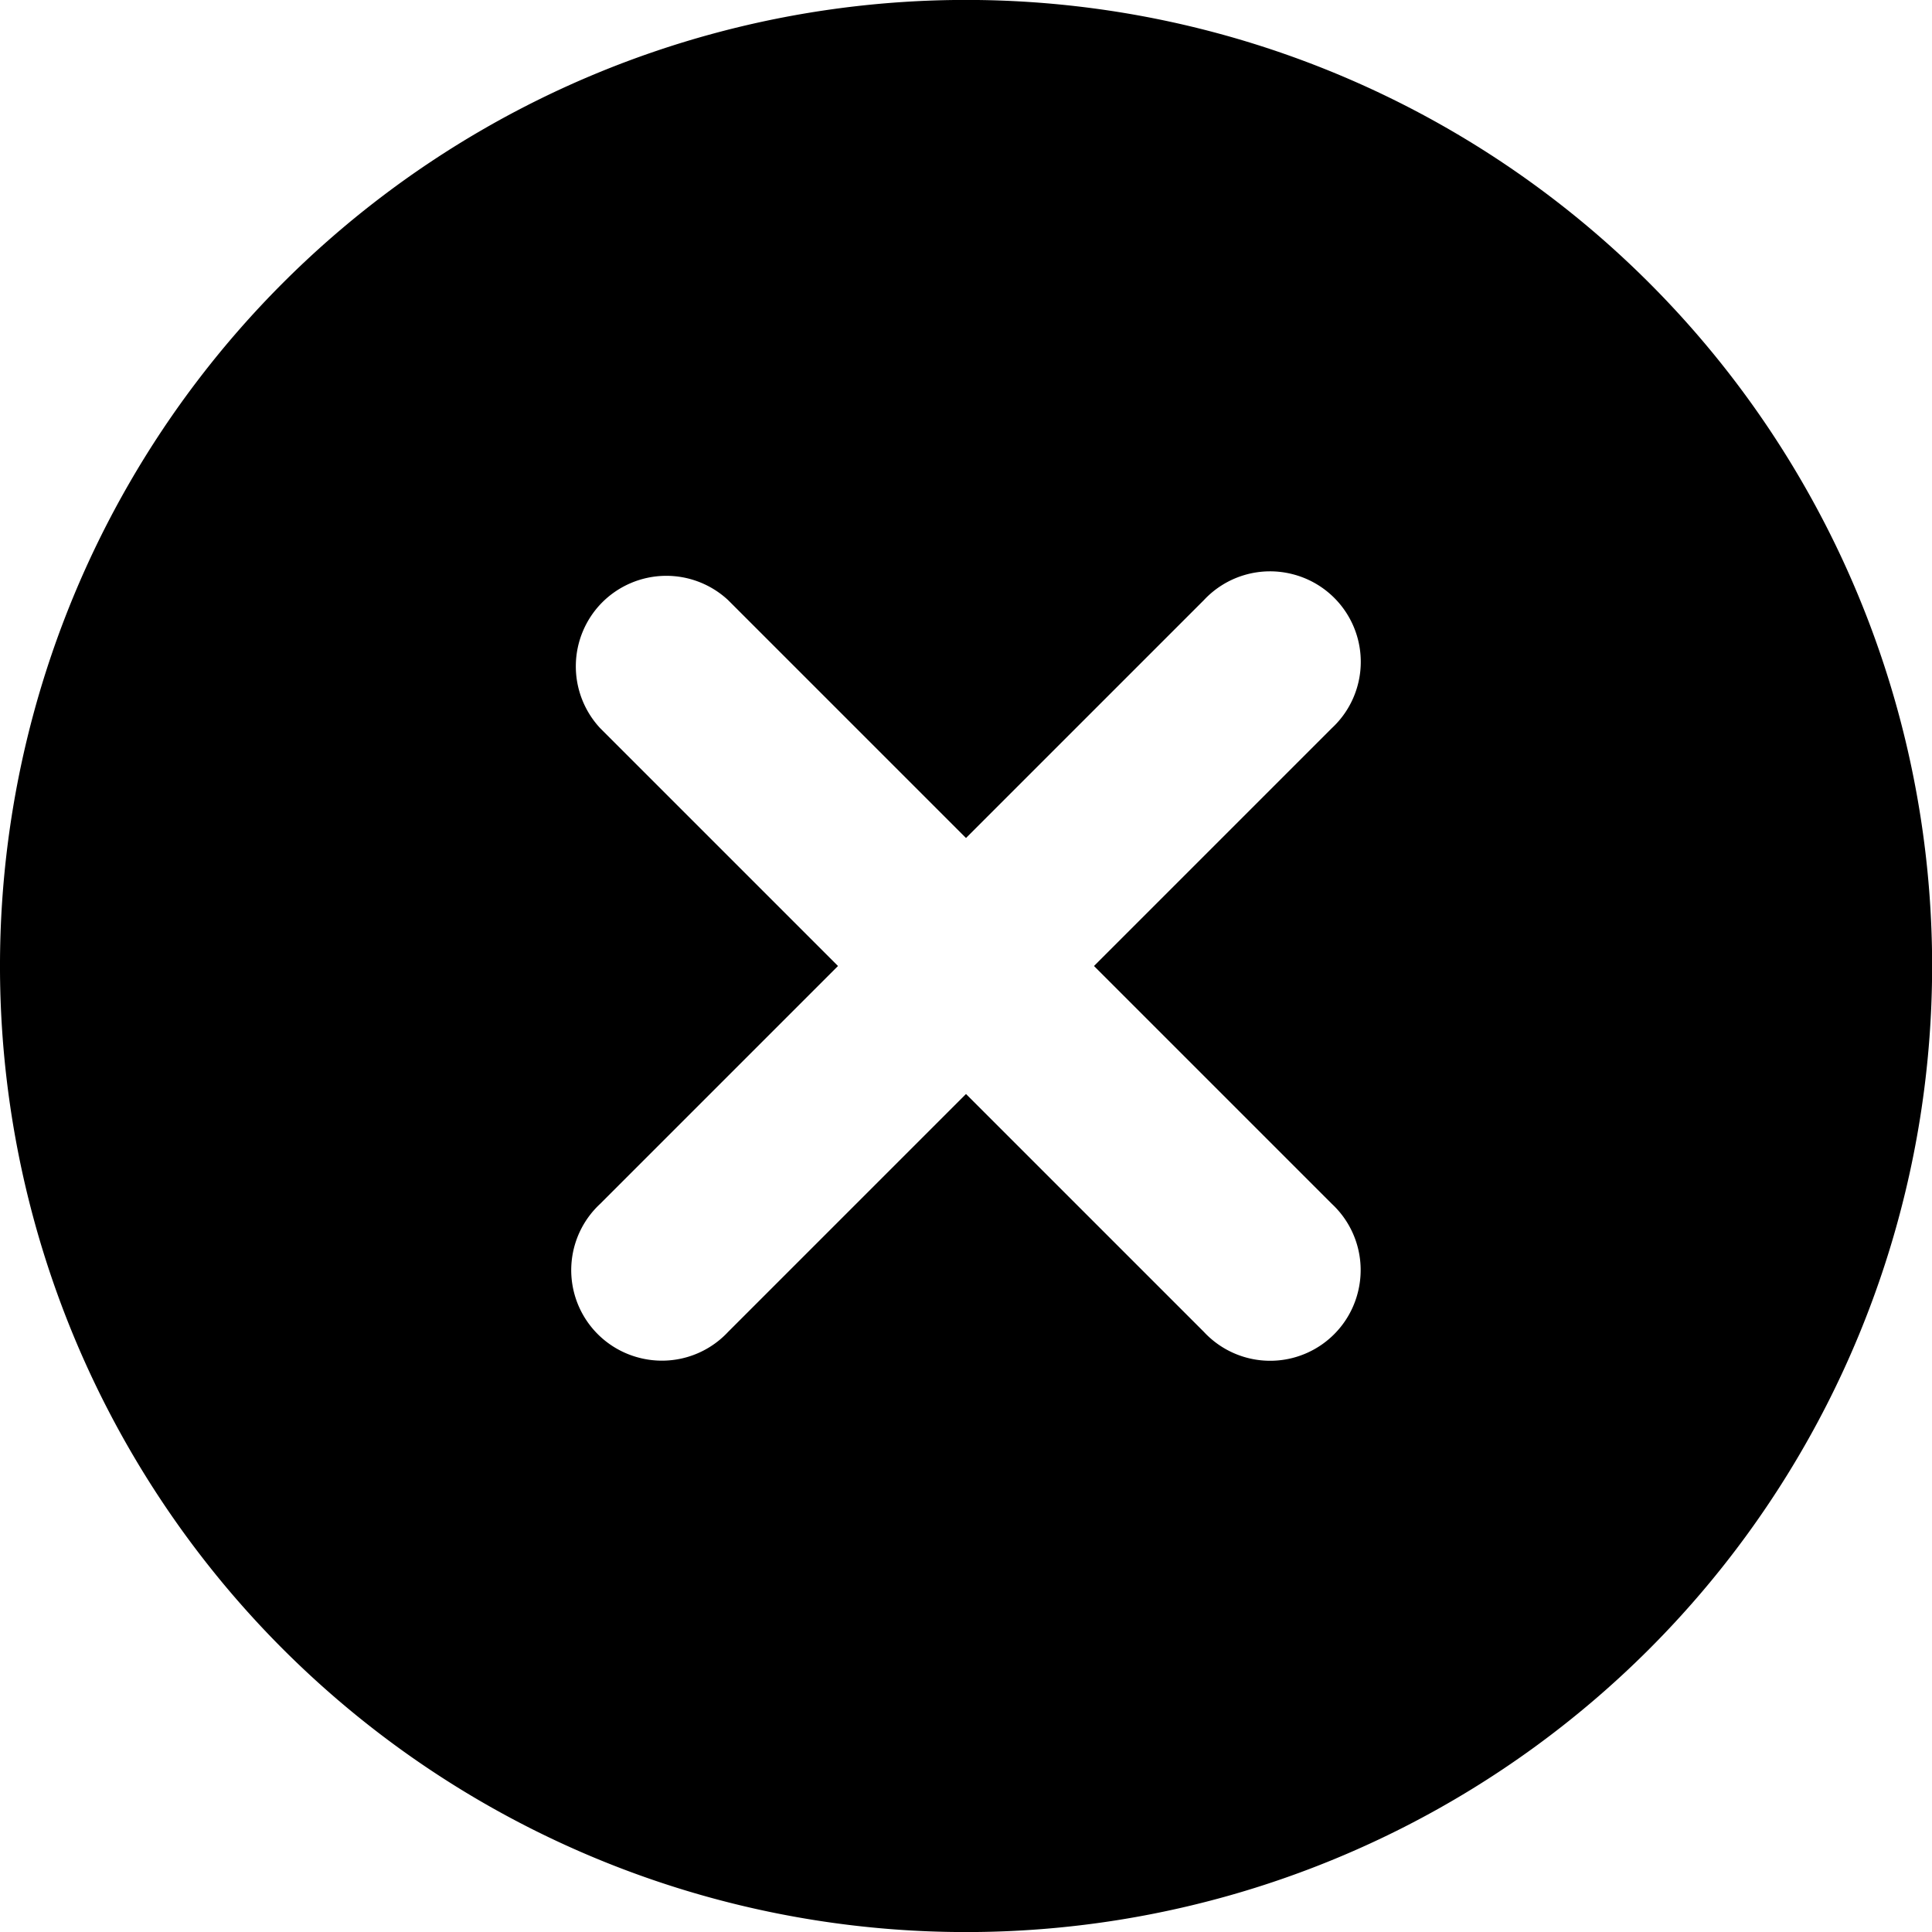 <svg xmlns="http://www.w3.org/2000/svg" viewBox="0 0 16 16"><path d="M2.343 13.657A8 8 0 1 1 13.658 2.343 8 8 0 0 1 2.343 13.657zM6.03 4.97a.751.751 0 0 0-1.042.018.751.751 0 0 0-.018 1.042L6.94 8 4.97 9.97a.749.749 0 0 0 .326 1.275.749.749 0 0 0 .734-.215L8 9.06l1.97 1.97a.749.749 0 0 0 1.275-.326.749.749 0 0 0-.215-.734L9.06 8l1.97-1.97a.749.749 0 0 0-.326-1.275.749.749 0 0 0-.734.215L8 6.94z"/></svg>